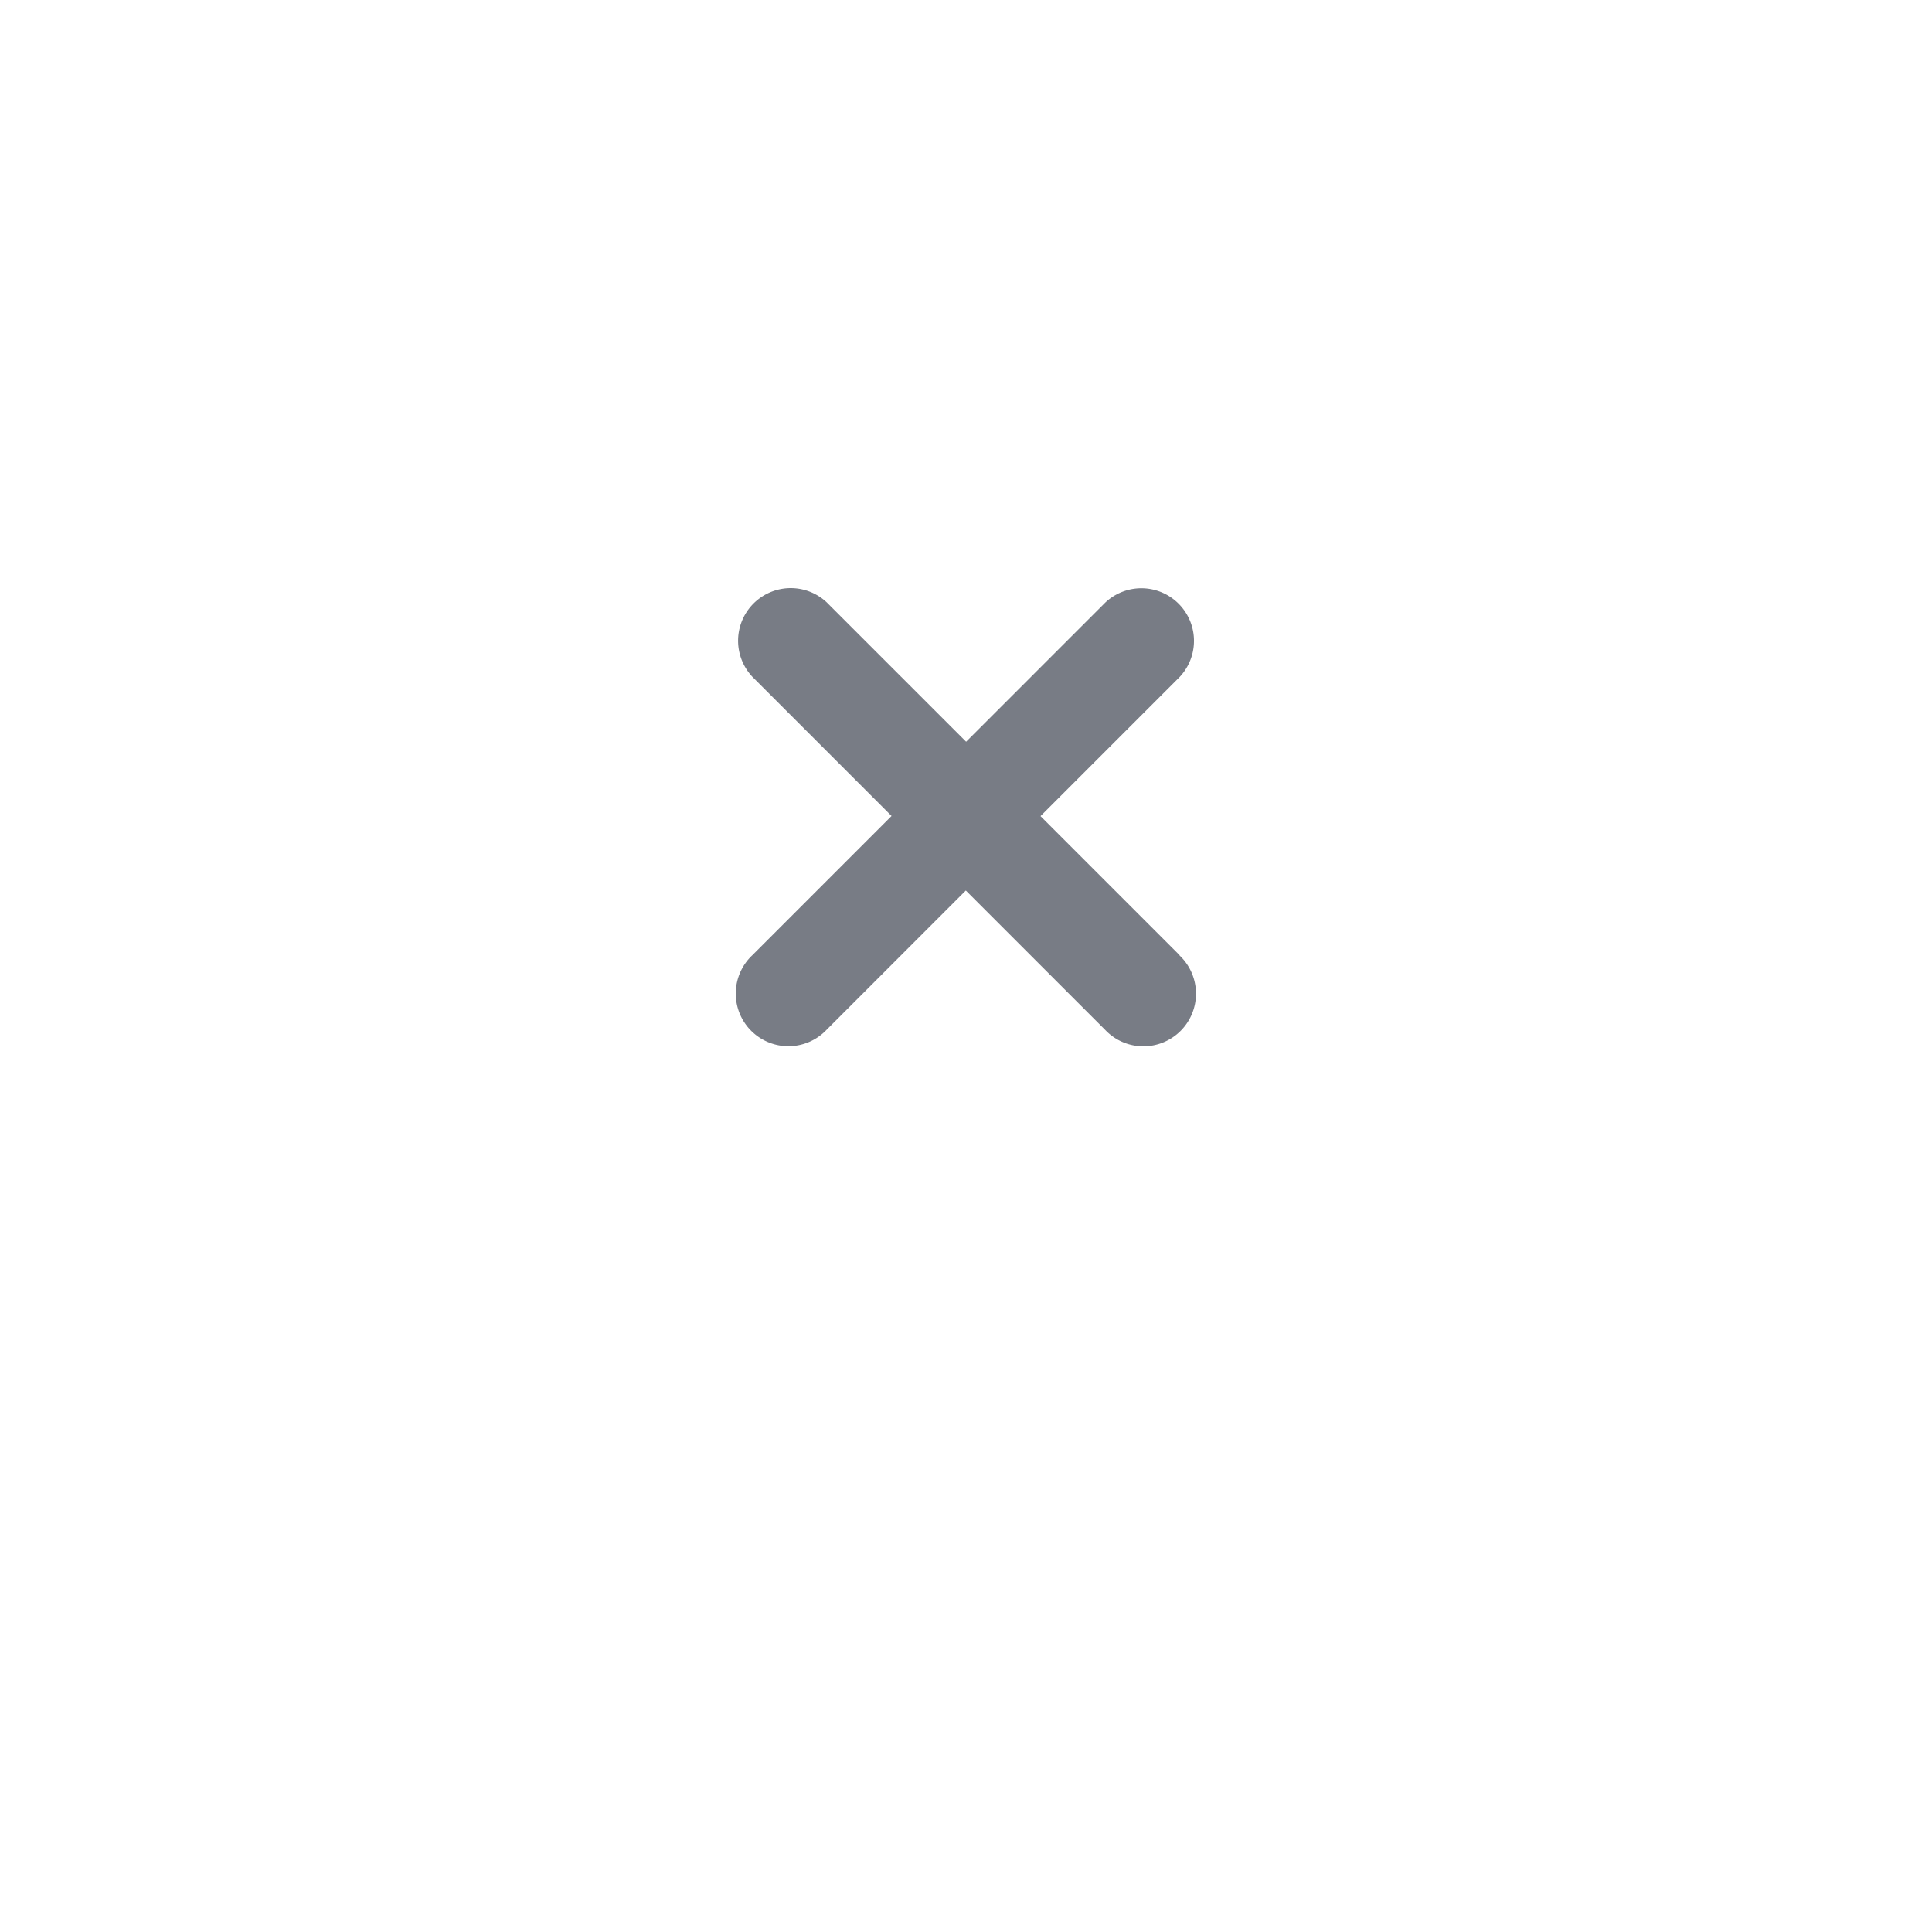 <svg xmlns="http://www.w3.org/2000/svg" width="38.651" height="38.651" viewBox="0 0 38.651 38.651">
    <defs>
        <filter id="a" x="0" y="0" width="38.651" height="38.651" filterUnits="userSpaceOnUse">
            <feOffset dy="3"/>
            <feGaussianBlur stdDeviation="3" result="blur"/>
            <feFlood flood-opacity=".161"/>
            <feComposite operator="in" in2="blur"/>
            <feComposite in="SourceGraphic"/>
        </filter>
    </defs>
    <g style="filter:url(#a)">
        <circle data-name="Elipse 2" cx="10.325" cy="10.325" transform="translate(9 6)" style="fill:#fff" r="10.325"/>
    </g>
    <path data-name="Trazado 207" d="M11.035 4.991H7.1V1.053a1.053 1.053 0 0 0-2.105 0v3.938H1.053a1.053 1.053 0 0 0 0 2.105h3.938v3.939a1.053 1.053 0 1 0 2.105 0V7.1h3.938a1.053 1.053 0 1 0 0-2.105z" transform="rotate(45 .274 27.216)" style="fill:#787c85"/>
</svg>

